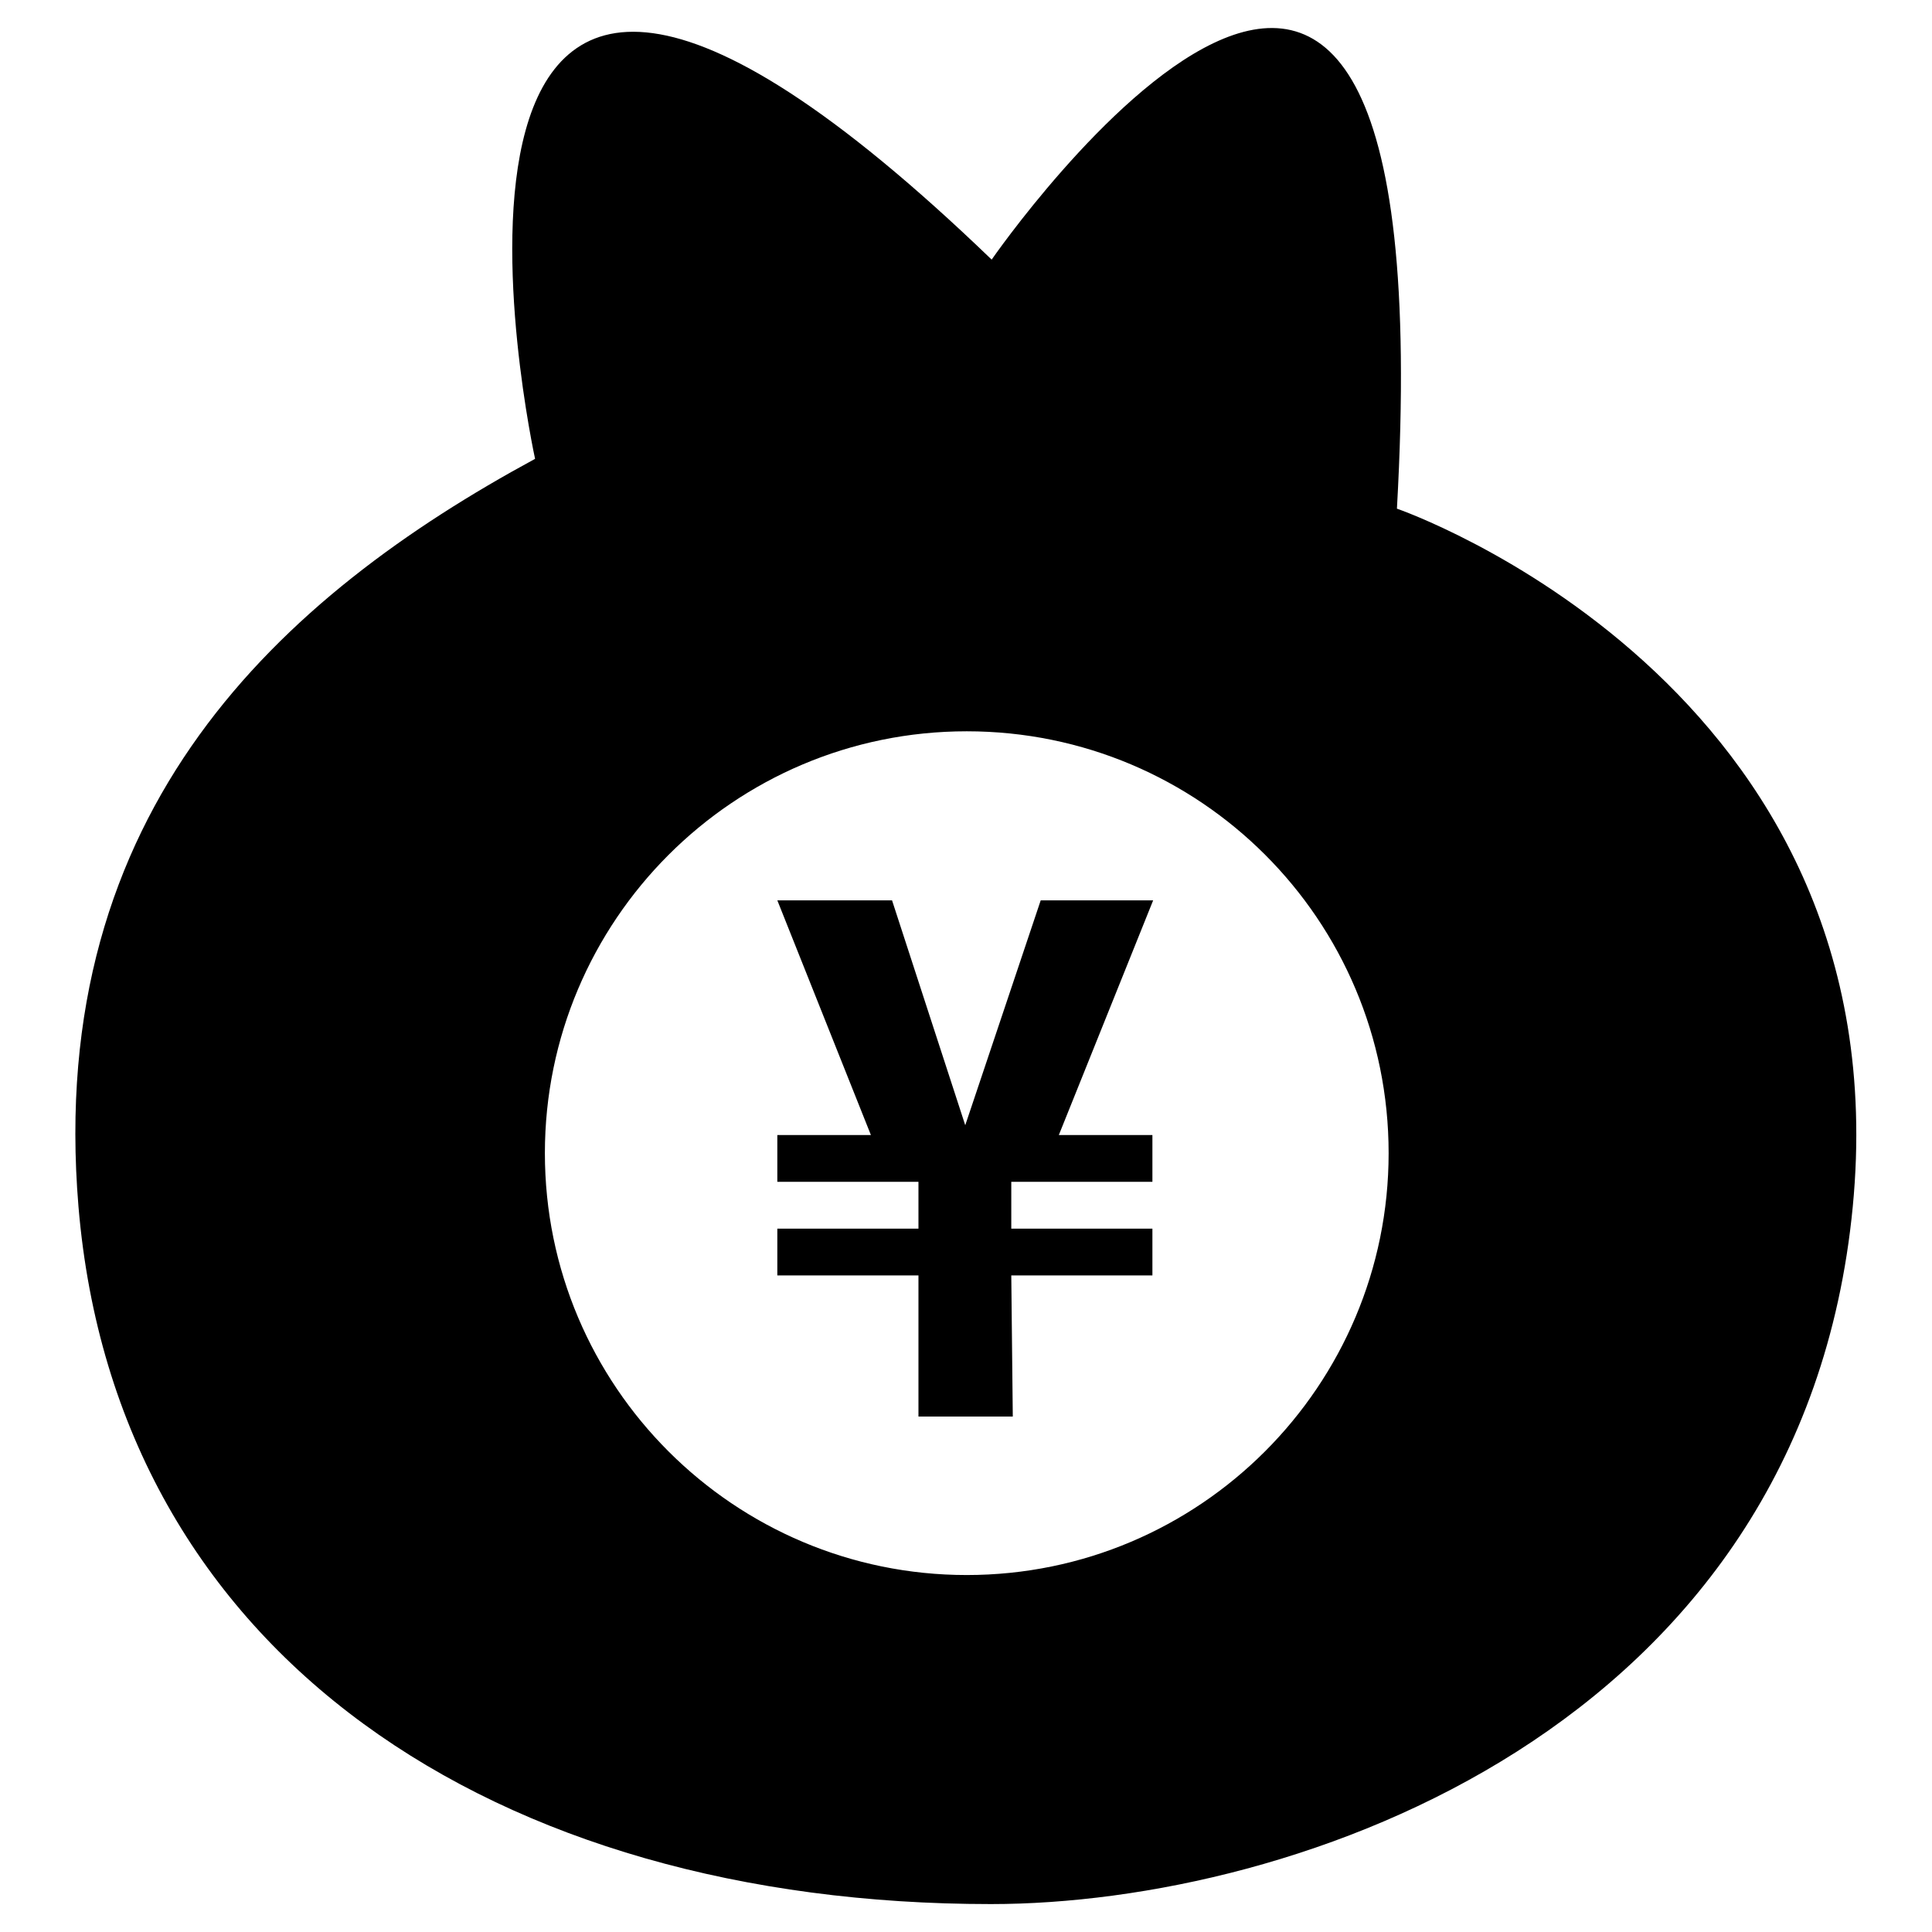 <?xml version="1.0" encoding="utf-8"?>
<!-- Svg Vector Icons : http://www.onlinewebfonts.com/icon -->
<!DOCTYPE svg PUBLIC "-//W3C//DTD SVG 1.1//EN" "http://www.w3.org/Graphics/SVG/1.1/DTD/svg11.dtd">
<svg version="1.1" xmlns="http://www.w3.org/2000/svg" xmlns:xlink="http://www.w3.org/1999/xlink" x="0px" y="0px" viewBox="0 0 256 256" enable-background="new 0 0 256 256" xml:space="preserve">
<g><g><path fill="#000000" d="M121.7,187.7v-18.7h-18.7v-6.2h18.7v-6.2h-18.7v-6.2h12.4l-12.4-31.1h15.2l9.7,29.8l10-29.8h14.9l-12.5,31.1h12.4v6.2h-18.7v6.2h18.7v6.2h-18.7l0.2,18.7L121.7,187.7z"/><path fill="#000000" d="M245.5,159.9c-6.7,69.3-73.9,92.4-114.2,92.4c-65.5,0-115.9-32.9-120.9-92.4C6,107.2,37.3,79,70.9,60.8c0,0-23.5-107.3,60.5-26.4c0,0,60.5-87.5,53.7,33C185.1,67.4,252.2,90.5,245.5,159.9z M128.1,96.9c-30.9,0-55.9,25.1-55.9,55.9c0,30.9,25.1,55.9,55.9,55.9c30.9,0,55.9-25.1,55.9-55.9C184,121.9,159,96.9,128.1,96.9L128.1,96.9z"/></g></g>
</svg>